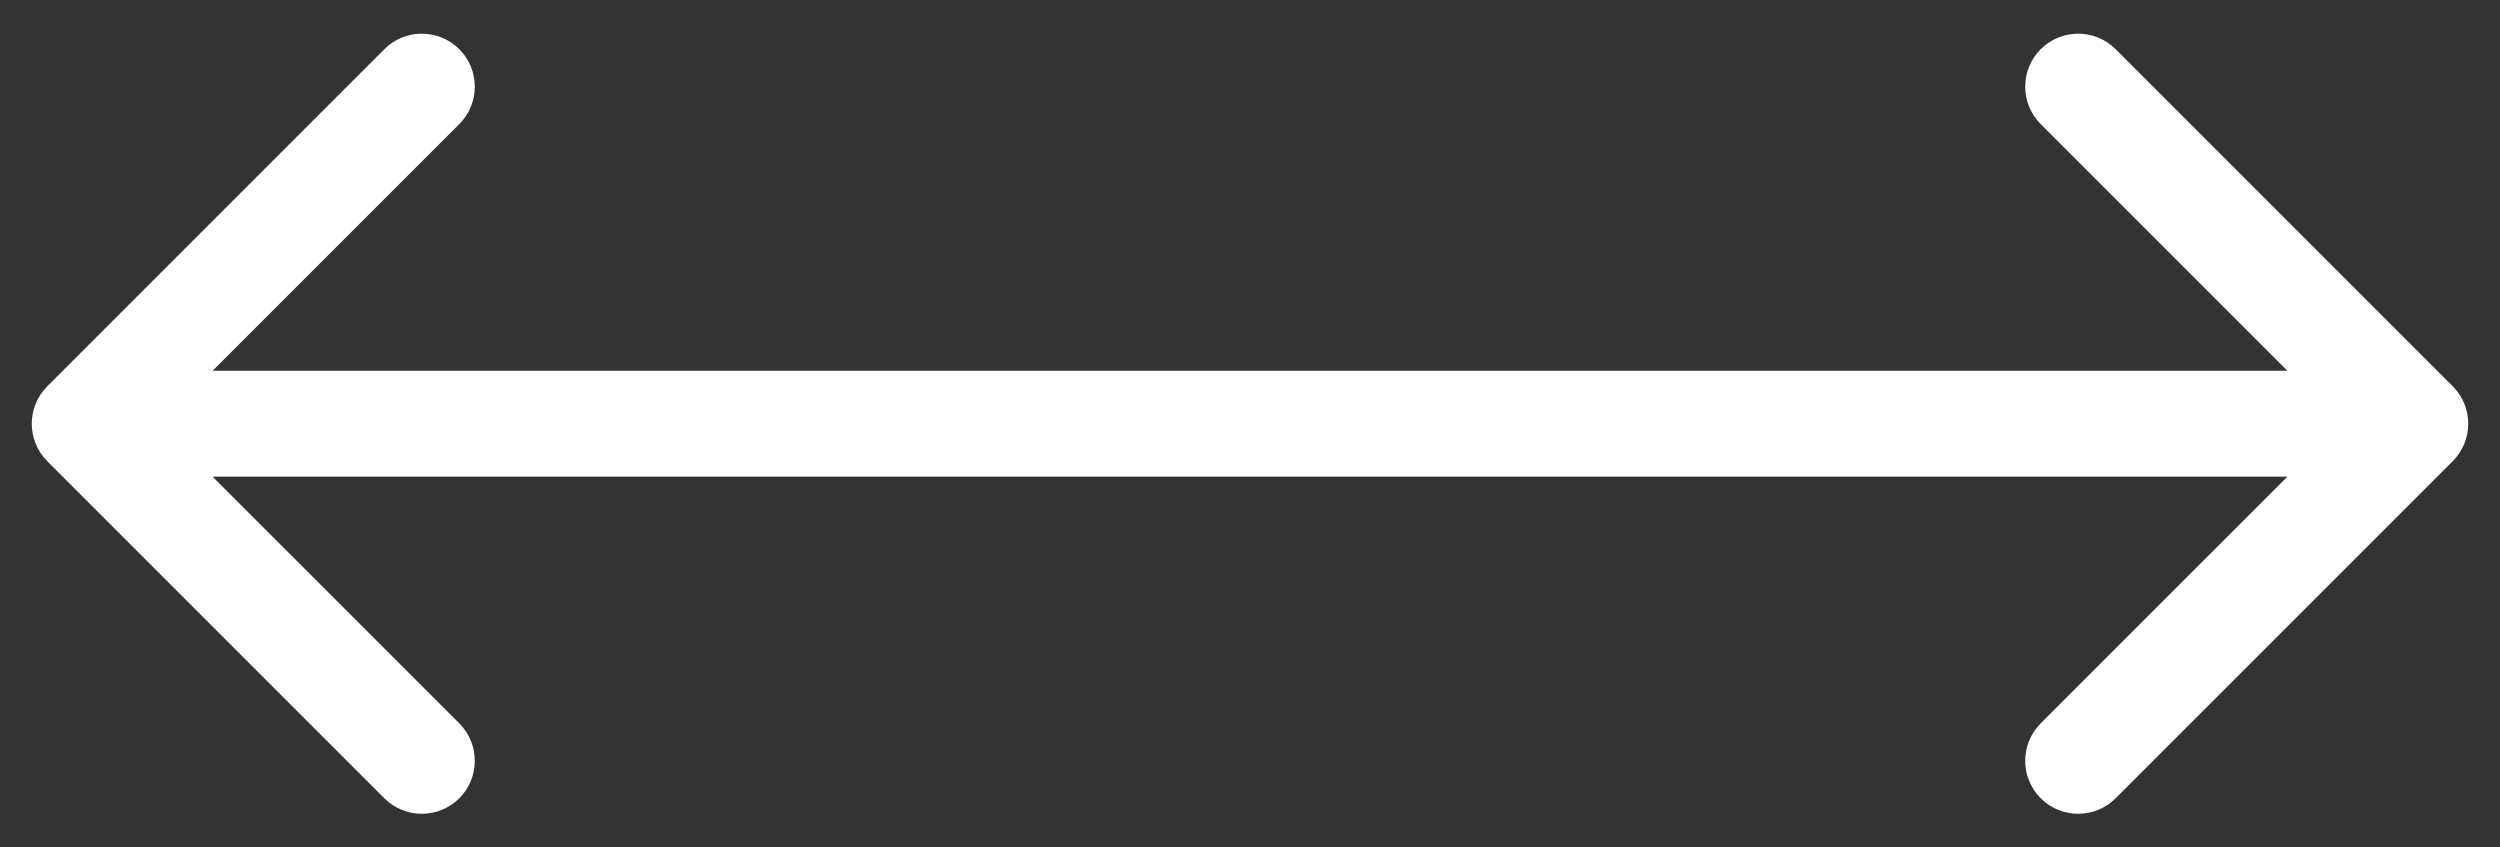 <?xml version="1.0" encoding="UTF-8"?> <svg xmlns="http://www.w3.org/2000/svg" width="59" height="20" viewBox="0 0 59 20" fill="none"><rect x="0" y="0" width="59" height="20" fill="#333333" stroke="none"/><path d="M1.116 9.116C0.628 9.604 0.628 10.396 1.116 10.884L9.071 18.839C9.559 19.327 10.351 19.327 10.839 18.839C11.327 18.351 11.327 17.559 10.839 17.071L3.768 10L10.839 2.929C11.327 2.441 11.327 1.649 10.839 1.161C10.351 0.673 9.559 0.673 9.071 1.161L1.116 9.116ZM57.884 10.884C58.372 10.396 58.372 9.604 57.884 9.116L49.929 1.161C49.441 0.673 48.649 0.673 48.161 1.161C47.673 1.649 47.673 2.441 48.161 2.929L55.232 10L48.161 17.071C47.673 17.559 47.673 18.351 48.161 18.839C48.649 19.327 49.441 19.327 49.929 18.839L57.884 10.884ZM2 10V11.25H57V10V8.75H2V10Z" fill="white"></path></svg> 